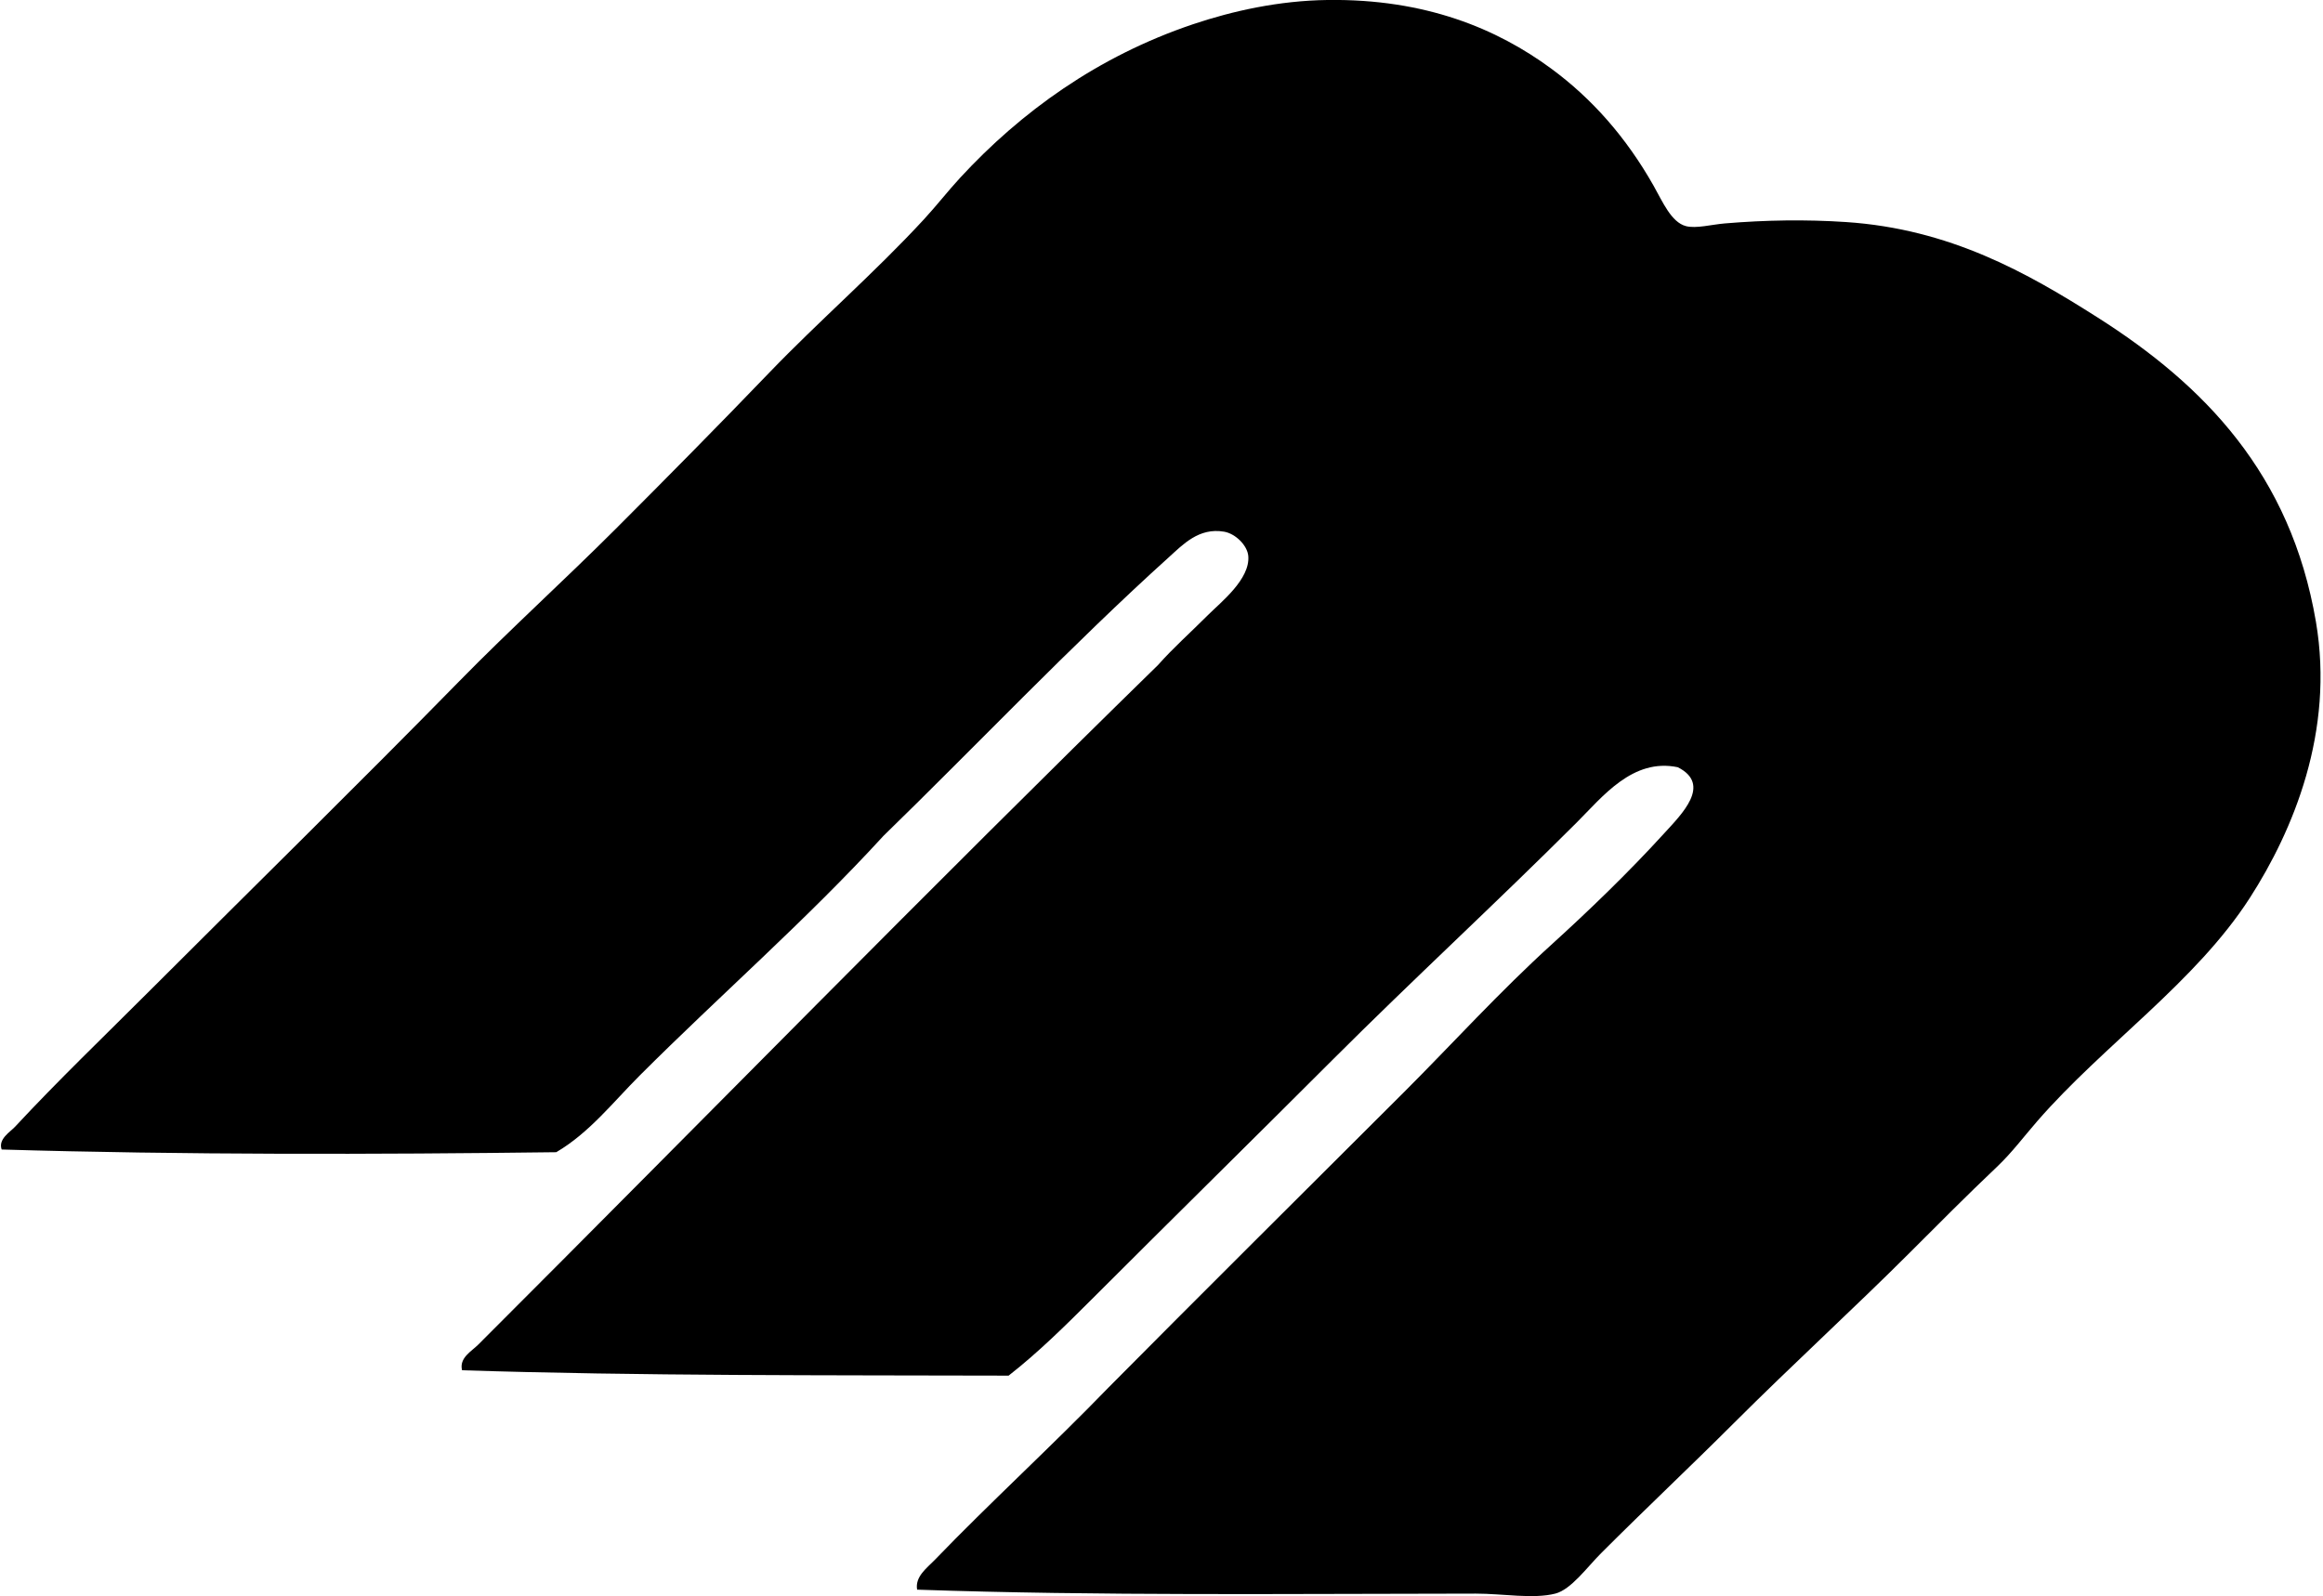 <svg xmlns="http://www.w3.org/2000/svg" width="291" height="200" fill="none" viewBox="0 0 291 200">
  <path fill="#000" fill-rule="evenodd" d="M114.886 199.179c-.282-1.633 1.226-2.707 2.195-3.709 6.912-7.175 14.725-14.321 21.752-21.588 11.877-11.985 24.43-24.437 37.109-37.102 5.959-5.956 11.889-12.511 18.549-18.549 4.471-4.061 9.478-8.871 13.995-13.832 2.149-2.359 5.993-6.097 1.689-8.266-5.647-1.182-9.412 3.683-12.648 6.913-10.031 10.023-20.527 19.686-30.531 29.683-10.024 10.027-20.104 19.936-30.186 30.022-3.345 3.341-6.745 6.712-10.461 9.613-22.62-.063-46.225.049-68.467-.674-.384-1.557 1.193-2.375 2.02-3.206 28.209-28.192 56.538-57.182 85.17-85.167 1.926-2.175 3.953-3.952 6.236-6.239 1.616-1.616 5.319-4.504 5.063-7.421-.115-1.301-1.577-2.79-3.036-3.04-3.144-.538-5.145 1.607-6.916 3.207-12.024 10.839-24.814 24.292-35.754 34.914-9.633 10.526-20.386 19.883-30.525 30.018-3.324 3.322-6.32 7.189-10.46 9.613-22.58.286-46.912.339-69.473-.338-.456-1.314 1.039-2.169 1.69-2.865 5.331-5.74 11.176-11.348 16.863-17.035 12.898-12.901 25.879-25.619 38.79-38.793 6.34-6.47 13.122-12.616 19.565-19.055 6.376-6.384 12.839-12.919 19.226-19.565 6.255-6.508 13.207-12.524 19.396-19.23 1.59-1.724 3.01-3.557 4.551-5.226 7.585-8.213 17.189-15.195 29.177-19.23C154.4 1.375 160.201.077 166.329-.002c12.225-.158 21.194 3.59 27.994 8.601 5.109 3.758 9.387 8.608 12.82 14.672 1.117 1.972 2.208 4.577 4.047 5.06 1.272.335 3.233-.2 4.889-.338 5.128-.428 10.132-.506 15.175-.171 13.007.87 22.656 6.327 31.54 11.975 13.309 8.463 24.163 19.568 27.321 38.113 2.342 13.746-2.855 26.162-8.266 34.572-6.794 10.573-18.339 18.441-26.641 27.995-1.725 1.984-3.158 3.926-5.063 5.736-3.729 3.532-7.353 7.189-10.96 10.793-6.794 6.791-14.643 13.969-22.101 21.42-5.151 5.152-10.864 10.53-16.522 16.191-1.751 1.751-3.748 4.55-5.736 5.059-2.753.703-6.577 0-9.951 0-23.557.013-47.208.296-69.989-.496Z" clip-rule="evenodd"/>
</svg>

